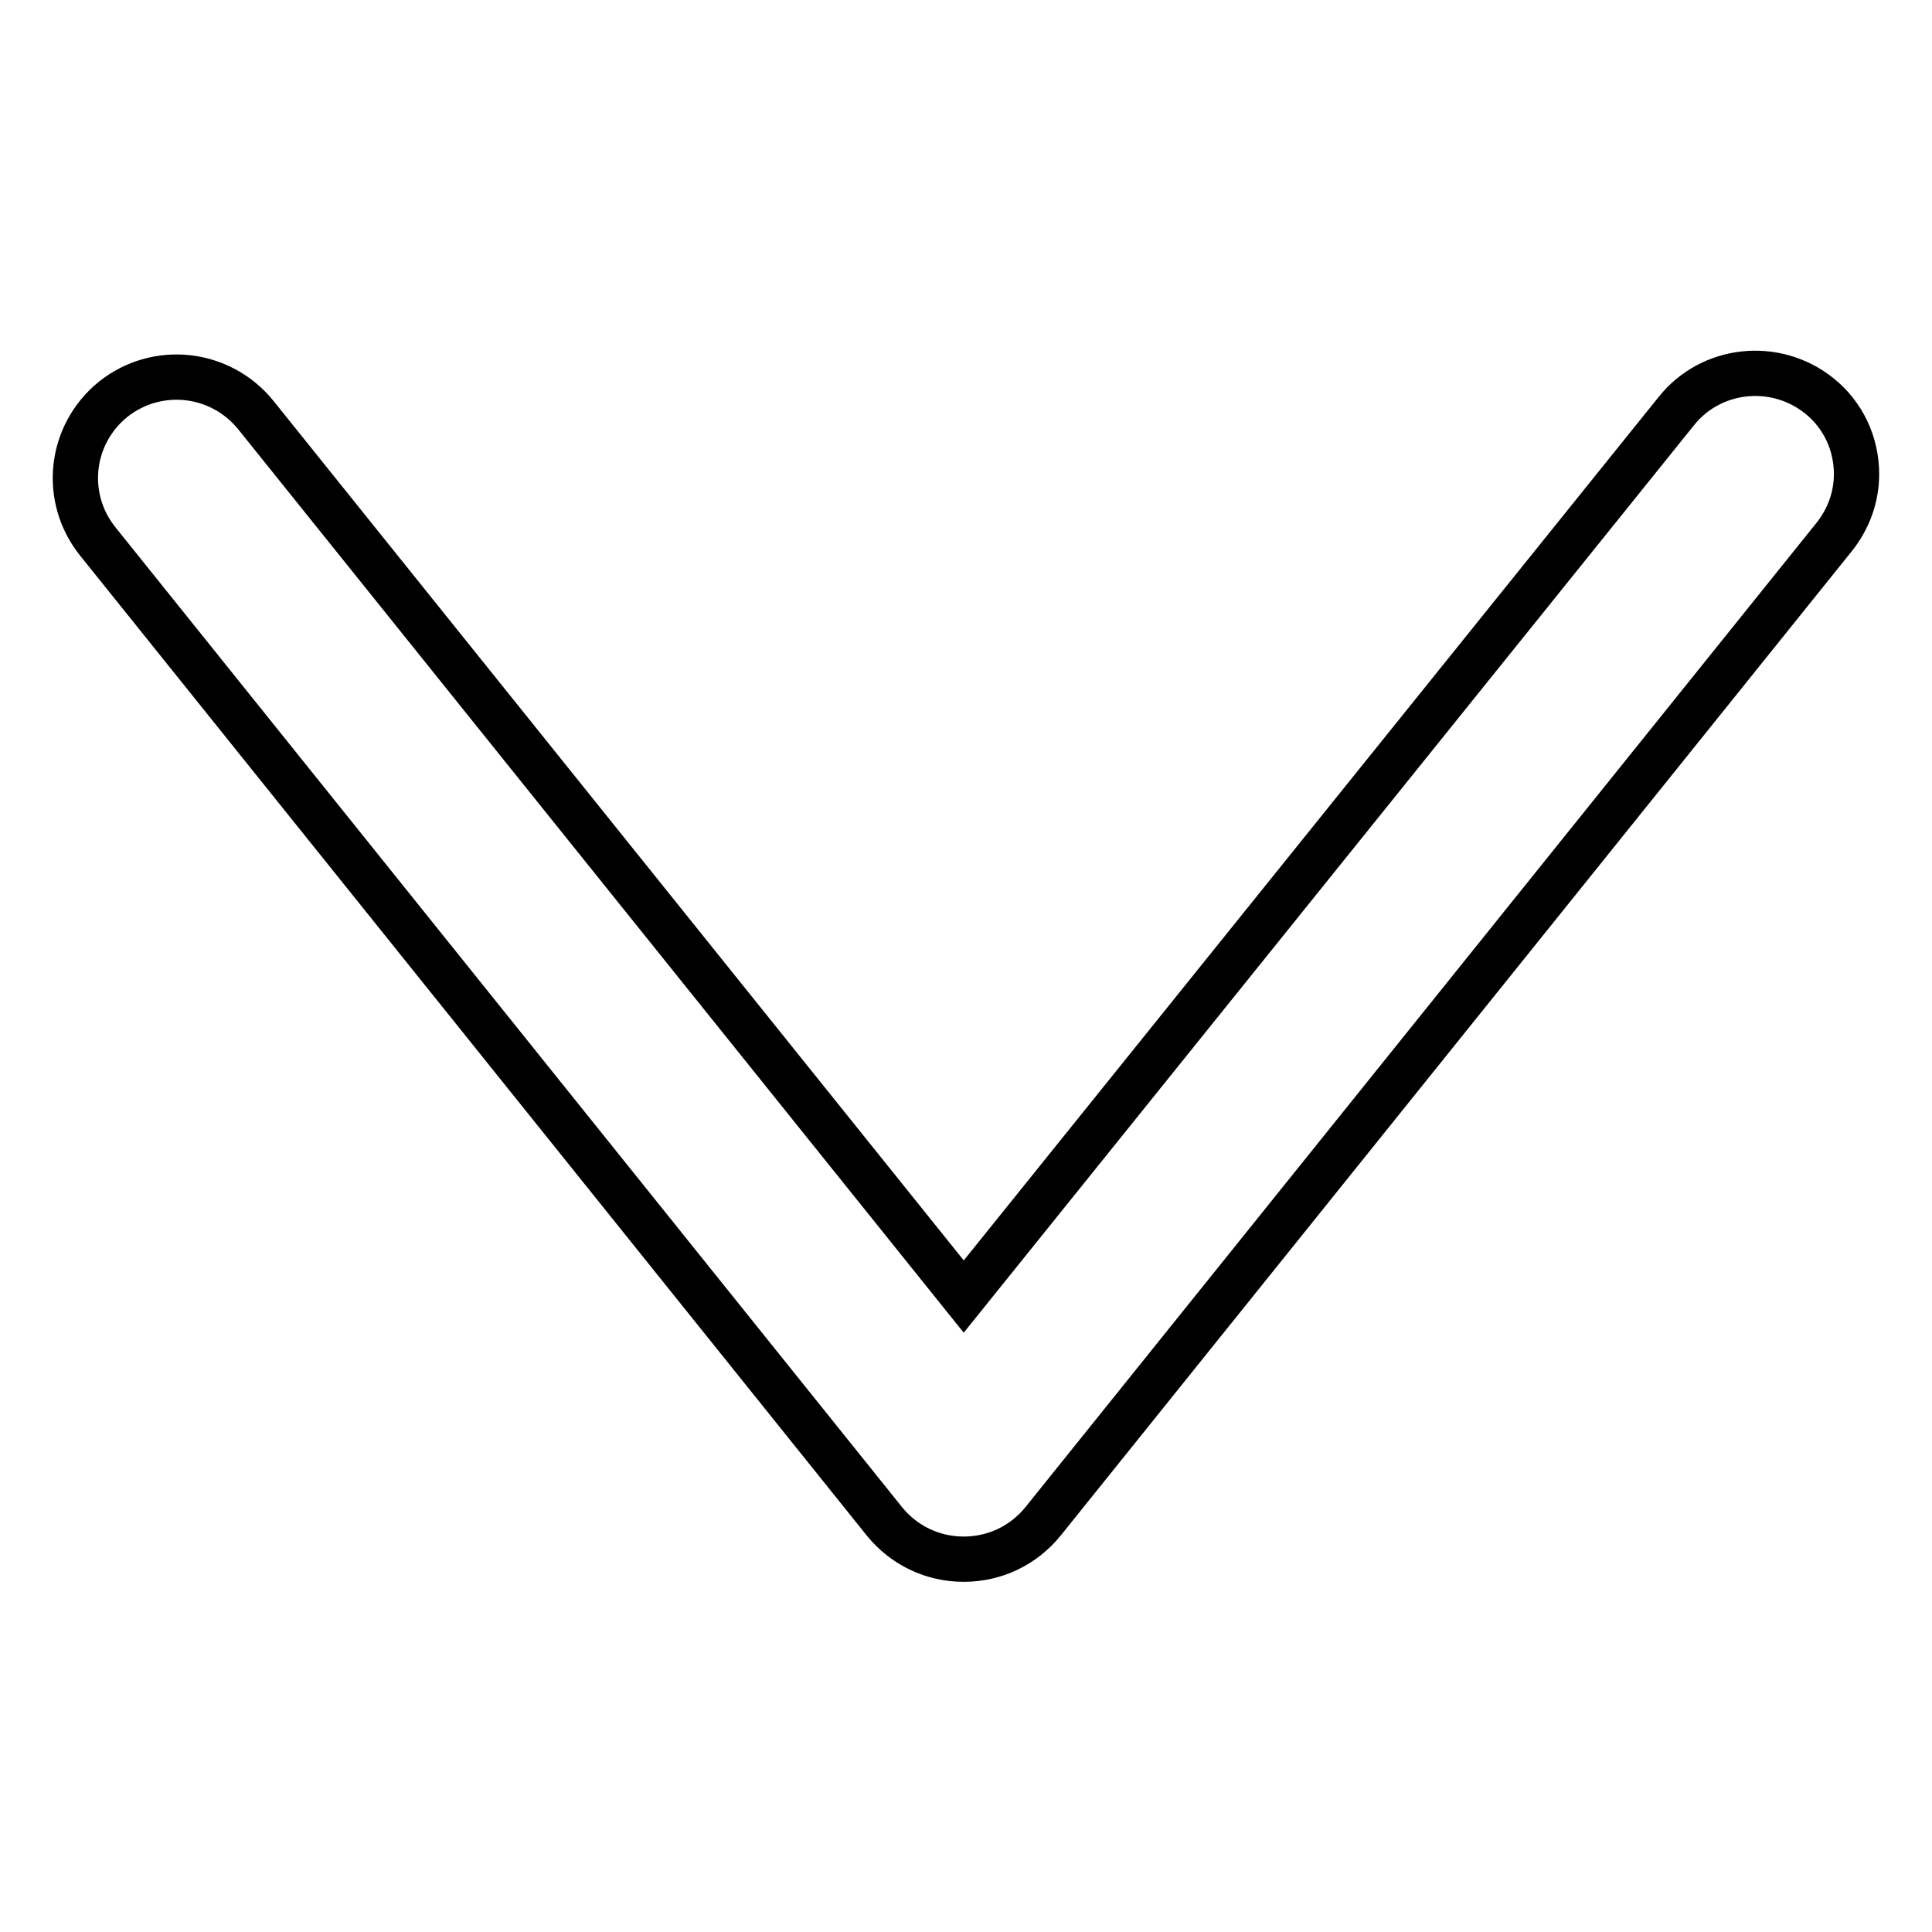 <?xml version="1.0" encoding="utf-8"?>
<!-- Svg Vector Icons : http://www.onlinewebfonts.com/icon -->
<!DOCTYPE svg PUBLIC "-//W3C//DTD SVG 1.1//EN" "http://www.w3.org/Graphics/SVG/1.1/DTD/svg11.dtd">
<svg version="1.1" xmlns="http://www.w3.org/2000/svg" xmlns:xlink="http://www.w3.org/1999/xlink" x="0px" y="0px" viewBox="0 0 256 256" enable-background="new 0 0 256 256" xml:space="preserve">
<g> <path stroke-width="6" fill-opacity="0" stroke="#000000"  d="M246,62.8c0,3-1,5.9-3,8.4L138.2,201.6c-2.6,3.2-6.4,5-10.5,5c-4.1,0-7.9-1.8-10.5-5L13,71.8 C8.3,66,9.2,57.6,15,52.9c5.8-4.6,14.2-3.7,18.9,2.1l93.8,116.8l94.4-117.3c4.6-5.8,13.1-6.7,18.9-2.1C244.3,55,246,58.9,246,62.8z "/></g>
</svg>